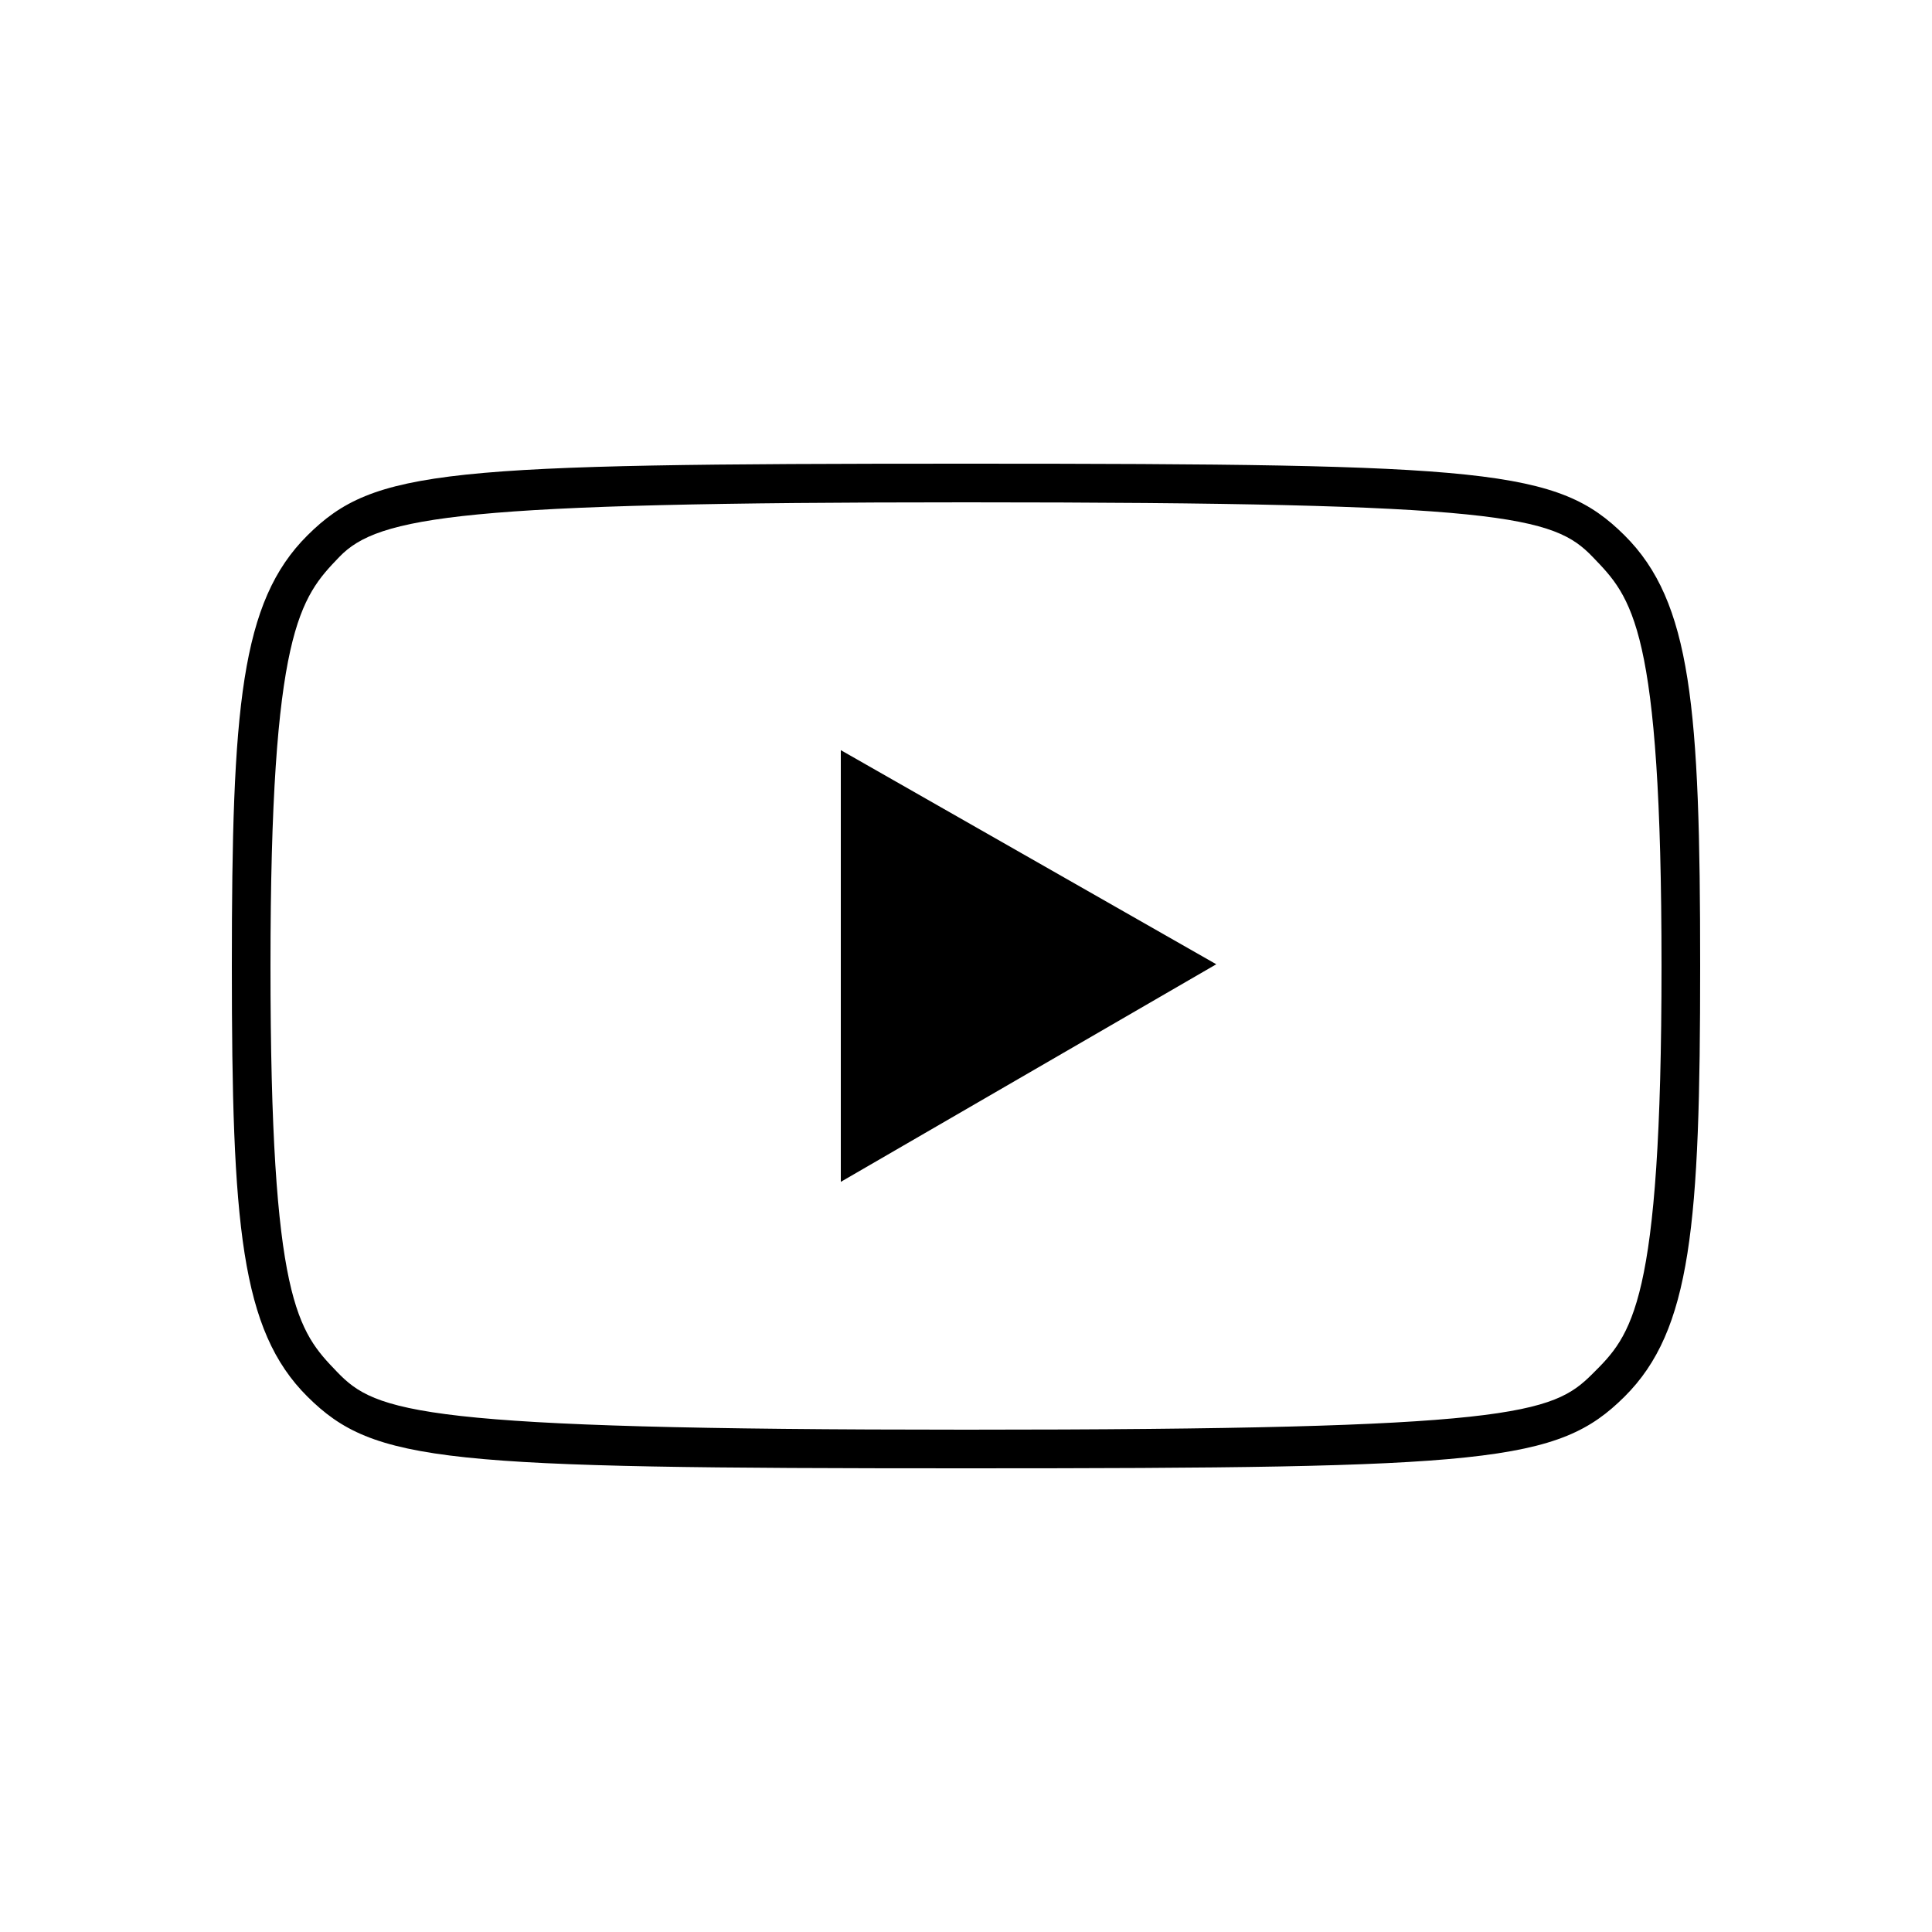 <svg fill="#000000" xmlns="http://www.w3.org/2000/svg"  viewBox="0 0 50 50" width="25px" height="25px"><path d="M 25 12 C 11.492 12 9.688 12.135 7.957 13.855 C 6.226 15.576 6 18.311 6 25 C 6 31.689 6.226 34.424 7.957 36.145 C 9.688 37.865 11.492 38 25 38 C 38.508 38 40.312 37.865 42.043 36.145 C 43.774 34.424 44 31.689 44 25 C 44 18.311 43.774 15.576 42.043 13.855 C 40.312 12.135 38.508 12 25 12 z M 25 13 C 38.937 13 40.208 13.362 41.219 14.414 C 42.231 15.466 43 16.2 43 25 C 43 33.8 42.223 34.55 41.209 35.559 C 40.175 36.589 39.165 37 25 37 C 10.835 37 9.732 36.555 8.721 35.502 C 7.709 34.45 7 33.687 7 25 C 7 16.313 7.769 15.466 8.781 14.414 C 9.792 13.362 11.95 13 25 13 z M 21.76 19.414 L 21.76 30.586 L 31.477 24.955 L 21.76 19.414 z"/></svg>
